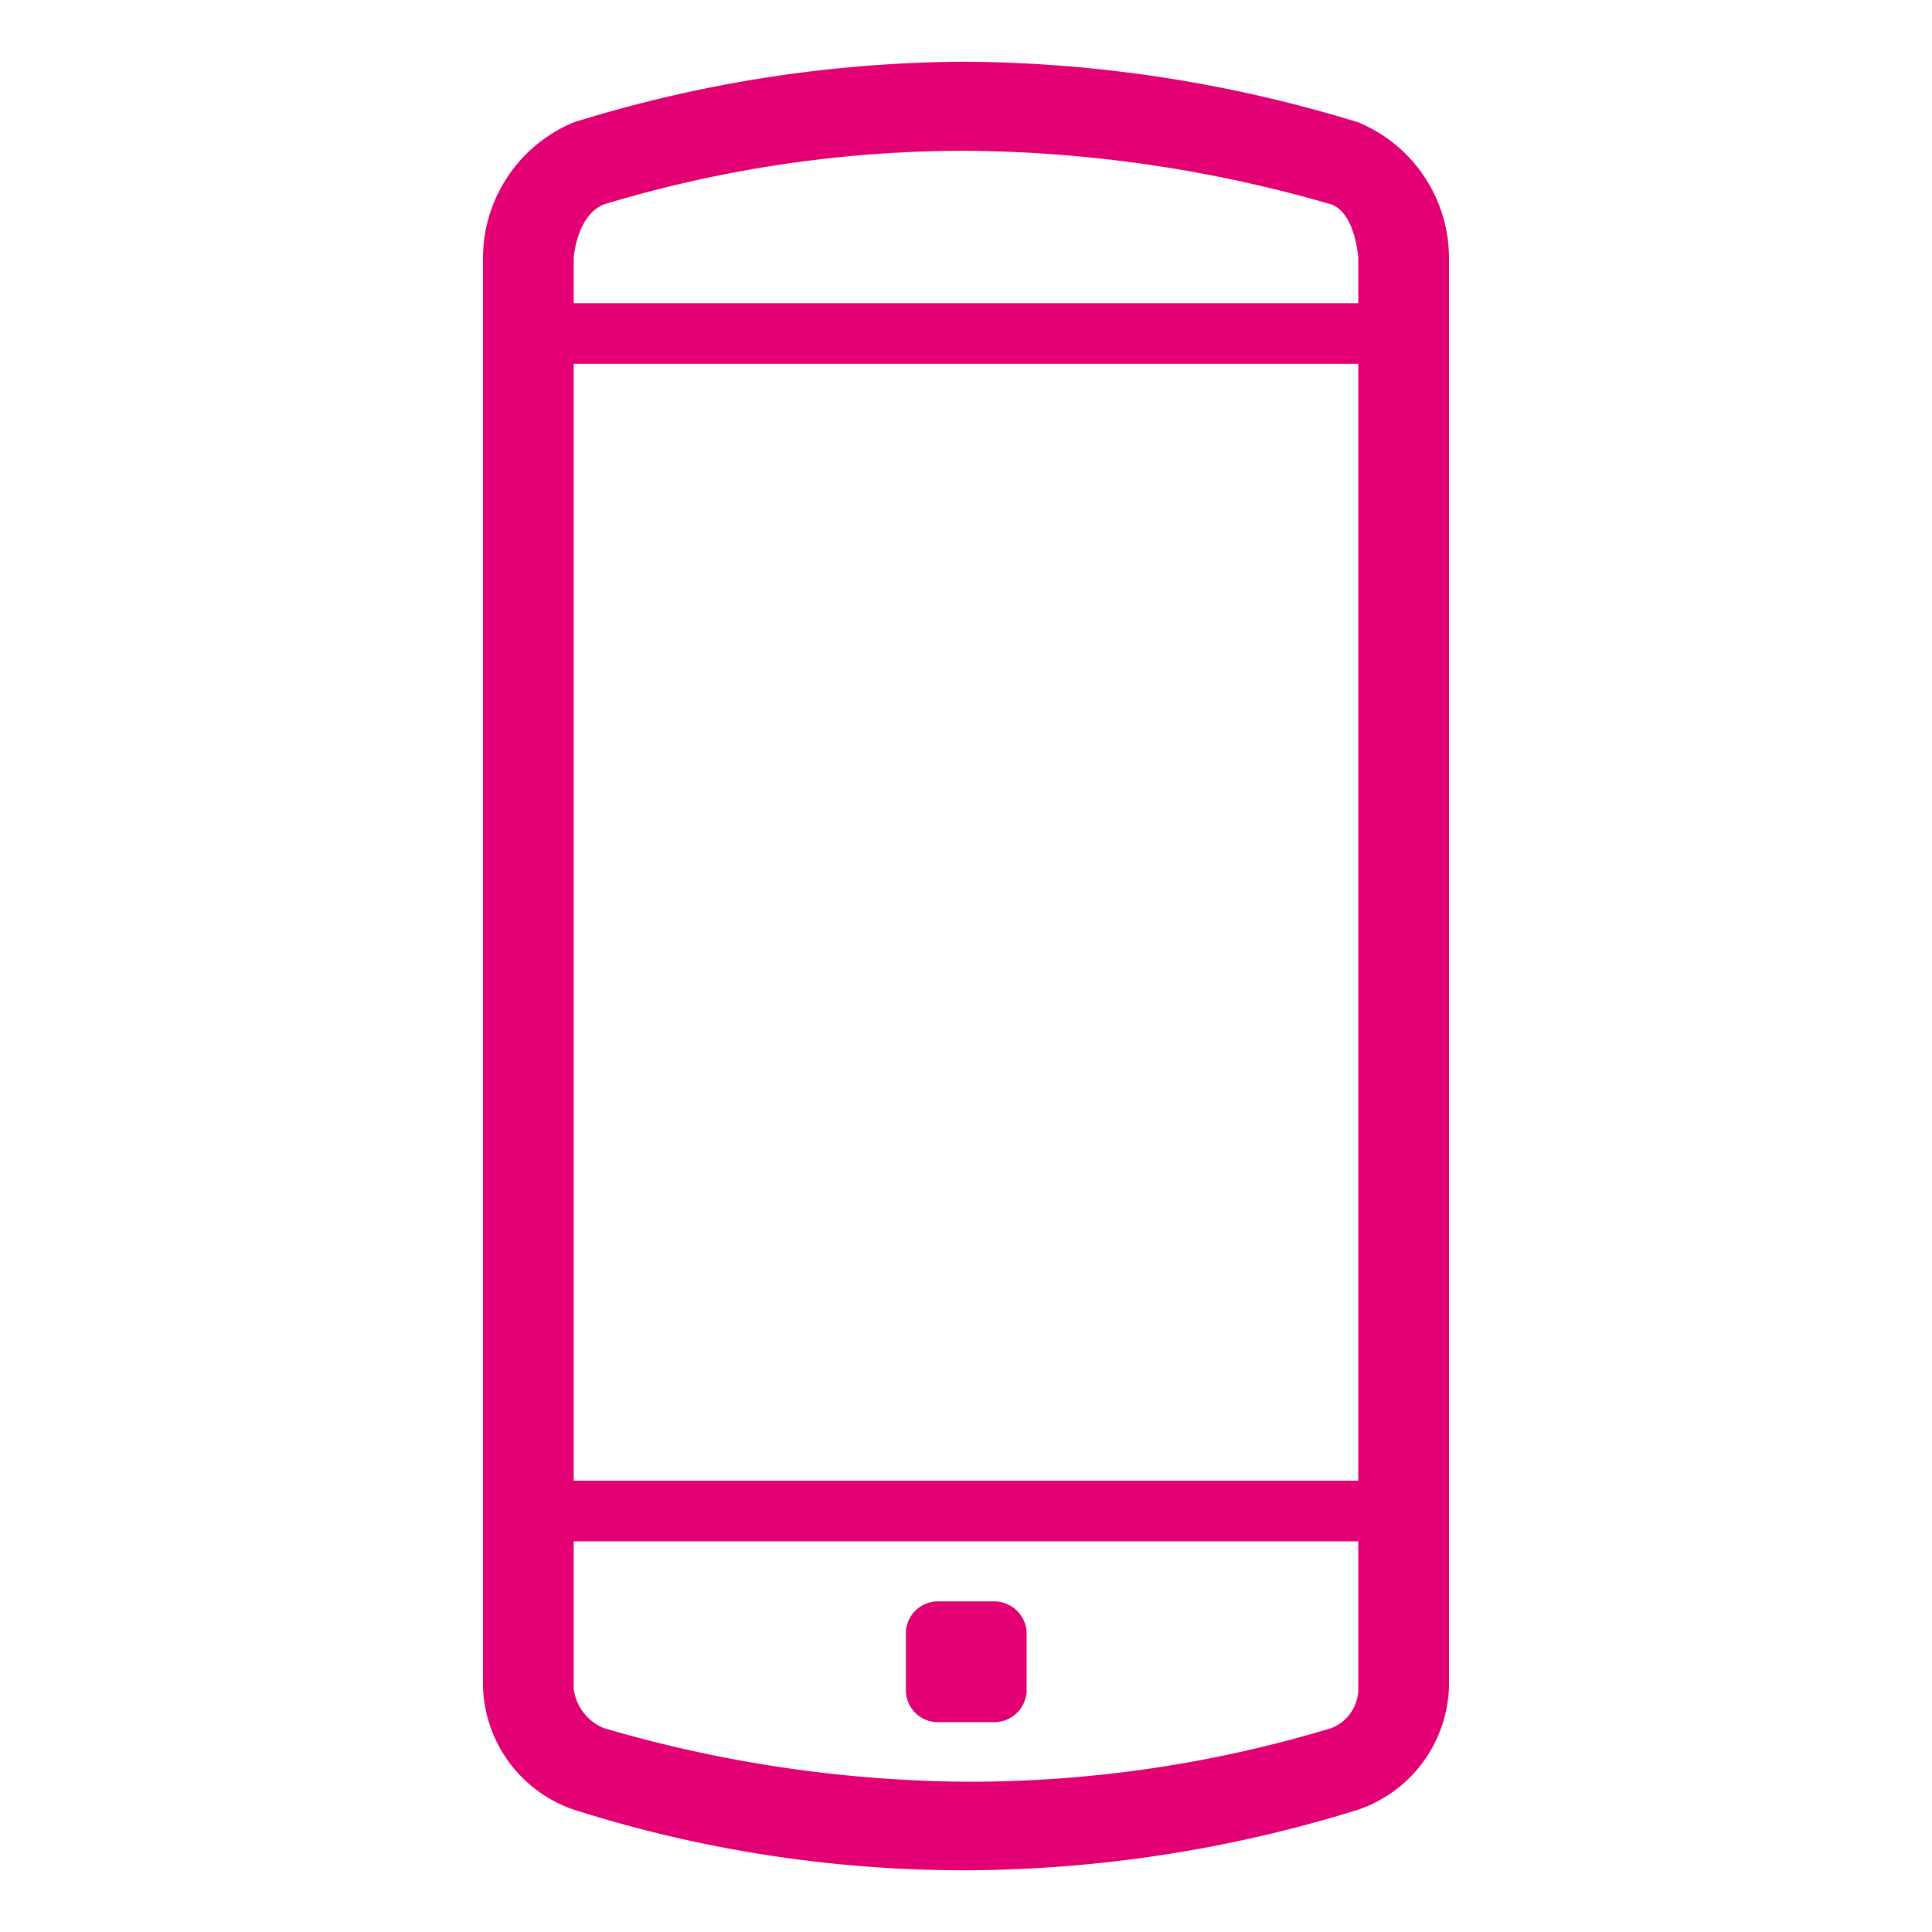 <svg xmlns="http://www.w3.org/2000/svg" viewBox="0 0 36 36" height="36px" width="36px"><title>active</title><path d="M25.31,2.28A25.41,25.41,0,0,0,18,1.15a24.84,24.84,0,0,0-7.31,1.13A2.74,2.74,0,0,0,9,4.81V31.42a2.5,2.5,0,0,0,1.69,2.3A24,24,0,0,0,18,34.85a24.84,24.84,0,0,0,7.31-1.13A2.5,2.5,0,0,0,27,31.42V4.81A2.74,2.74,0,0,0,25.31,2.28Zm0,29.19a.79.79,0,0,1-.5.73,23.3,23.3,0,0,1-6.75,1,24.57,24.57,0,0,1-6.81-1,.92.92,0,0,1-.56-.73V28.72H25.31Zm0-3.88H10.69V6.78H25.31Zm0-21.94H10.69V4.81s.05-.79.56-1a23.19,23.19,0,0,1,6.75-1,24.93,24.93,0,0,1,6.81,1c.45.17.5,1,.5,1ZM17.44,32.09h1.12a.61.61,0,0,0,.57-.56V30.4a.61.61,0,0,0-.57-.56H17.44a.6.6,0,0,0-.56.56v1.13A.6.6,0,0,0,17.44,32.09Z" style="fill:#e20074"/></svg>